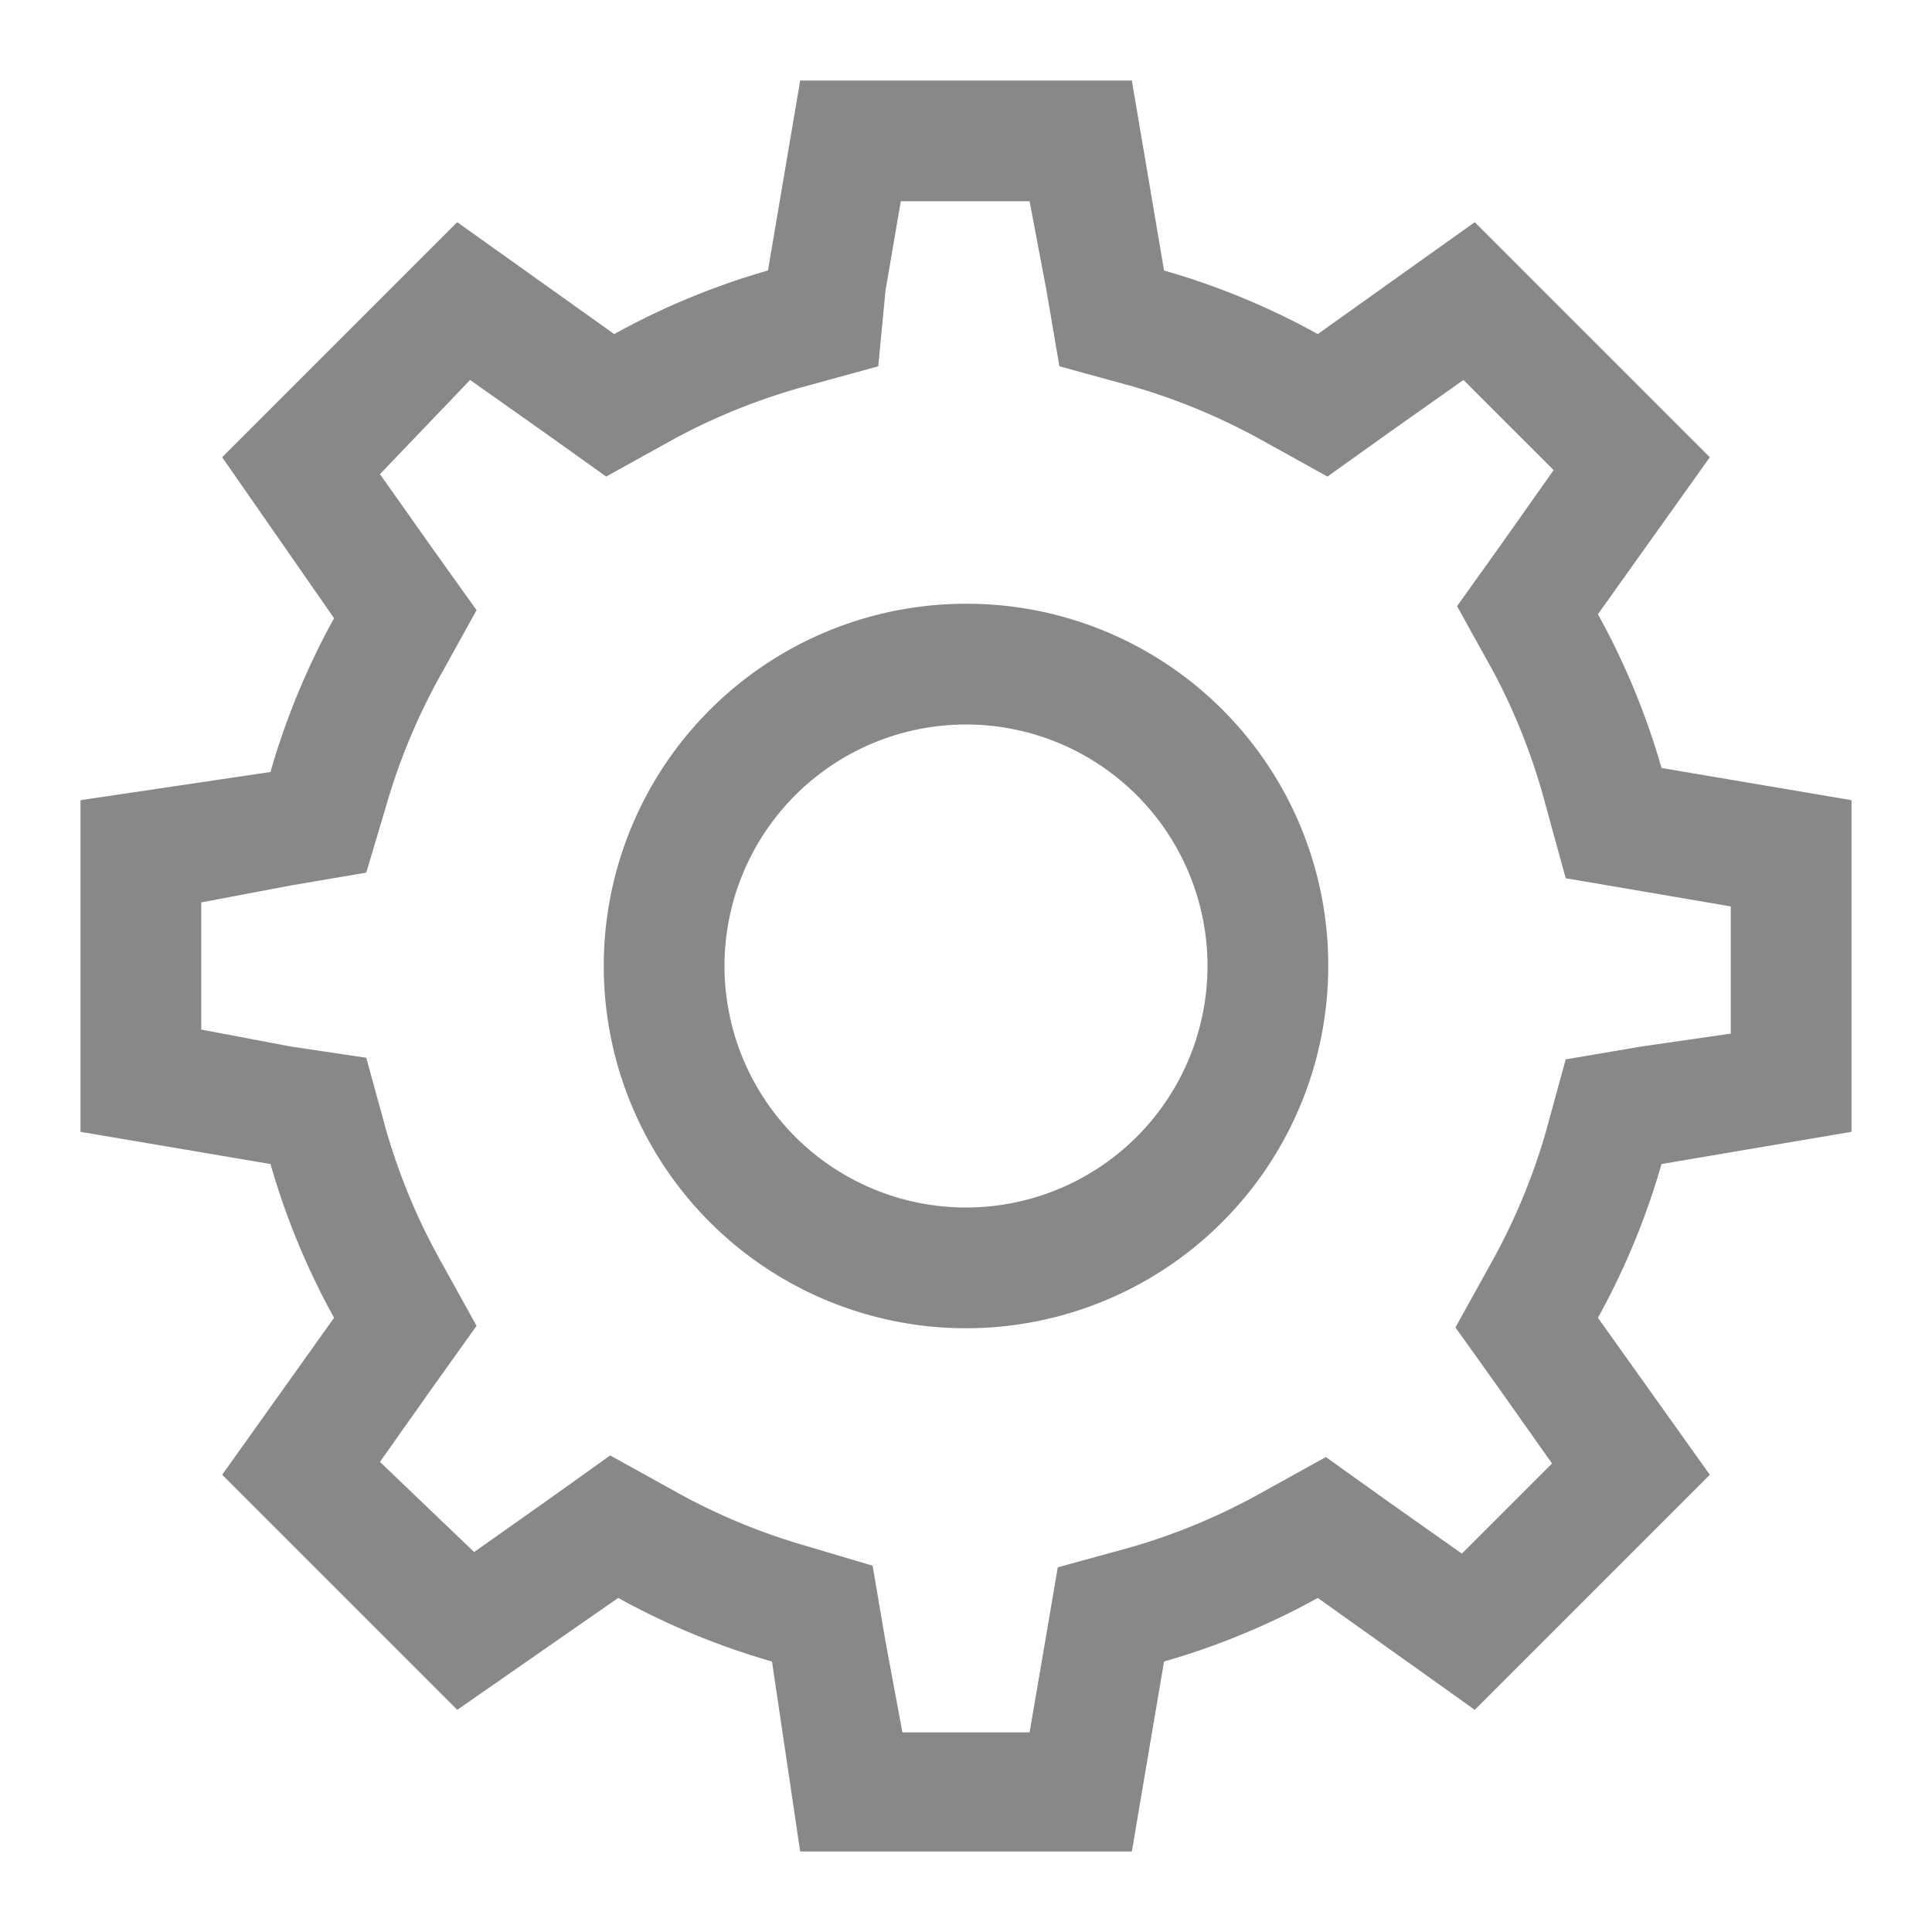 <svg id="layer_1" data-name="layer 1" xmlns="http://www.w3.org/2000/svg" viewBox="0 0 24 24" width="24" height="24"><defs><style>.cls-1{fill:#888;}</style></defs><title>icon_nav_08</title><path class="cls-1" d="M12,9a3,3,0,1,1-3,3,3,3,0,0,1,3-3m0-1.5A4.5,4.5,0,1,0,16.5,12,4.49,4.49,0,0,0,12,7.5Z"/><path class="cls-1" d="M12.79,2.5,13,3.61l.16.94.91.25a7.72,7.72,0,0,1,1.59.66l.83.46.77-.55.92-.65,1.12,1.12-.65.92-.55.77.46.83A7.72,7.72,0,0,1,19.2,10l.25.91.94.16,1.11.19v1.58L20.39,13l-.94.16-.25.91a7.72,7.72,0,0,1-.66,1.59l-.46.83.55.77.65.92-1.12,1.12-.92-.65-.77-.55-.83.46a7.72,7.72,0,0,1-1.59.66l-.91.25-.16.94-.19,1.11H11.21L11,20.39l-.16-.94L10,19.2a7.72,7.72,0,0,1-1.59-.66l-.83-.46-.77.55-.92.65L4.72,18.16l.65-.92.55-.77-.46-.83a7.72,7.72,0,0,1-.66-1.59l-.25-.91L3.61,13,2.5,12.79V11.21L3.61,11l.94-.16L4.8,10a7.72,7.72,0,0,1,.66-1.59l.46-.83-.55-.77-.65-.92L5.84,4.72l.92.65.77.55.83-.46A7.72,7.72,0,0,1,10,4.8l.91-.25L11,3.61l.19-1.11h1.58M14.06,1H9.94l-.4,2.36a9.15,9.15,0,0,0-1.91.79L5.68,2.76,2.76,5.68l1.39,2a9.15,9.15,0,0,0-.79,1.91L1,9.94v4.12l2.36.4a9.15,9.15,0,0,0,.79,1.91L2.76,18.32l2.92,2.92,2-1.39a9.15,9.15,0,0,0,1.91.79L9.94,23h4.12l.4-2.36a9.15,9.15,0,0,0,1.91-.79l1.95,1.39,2.92-2.92-1.39-1.95a9.15,9.15,0,0,0,.79-1.91l2.36-.4V9.94l-2.36-.4a9.15,9.15,0,0,0-.79-1.91l1.39-1.95L18.32,2.76,16.37,4.15a9.15,9.15,0,0,0-1.91-.79L14.06,1Z"/></svg>

